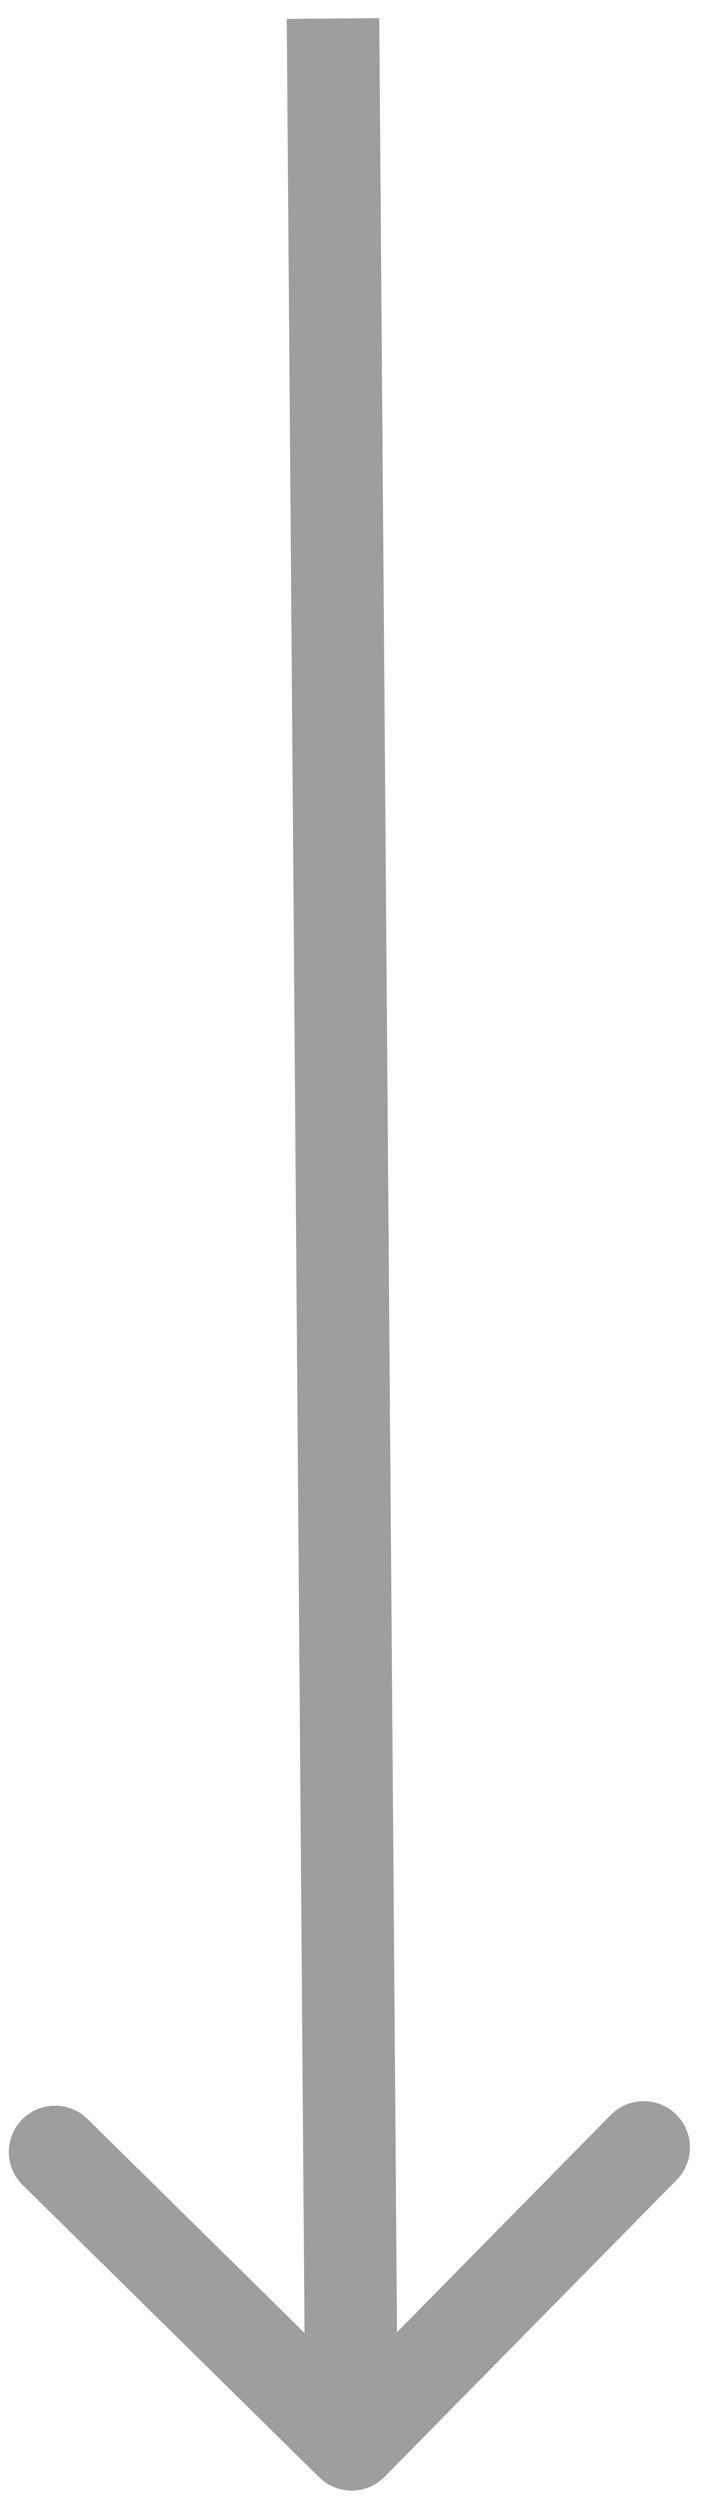 <svg xmlns="http://www.w3.org/2000/svg" width="38" height="135" viewBox="0 0 38 135" fill="none"><path d="M17.254 133.781C18.237 134.75 19.82 134.738 20.789 133.754L36.576 117.722C37.545 116.738 37.533 115.156 36.549 114.187C35.565 113.218 33.982 113.23 33.013 114.214L18.98 128.465L4.73 114.432C3.746 113.463 2.163 113.475 1.195 114.459C0.226 115.443 0.238 117.025 1.222 117.994L17.254 133.781ZM15.5 1.019L16.508 132.019L21.508 131.981L20.5 0.981L15.5 1.019Z" fill="#9E9E9E"></path></svg>